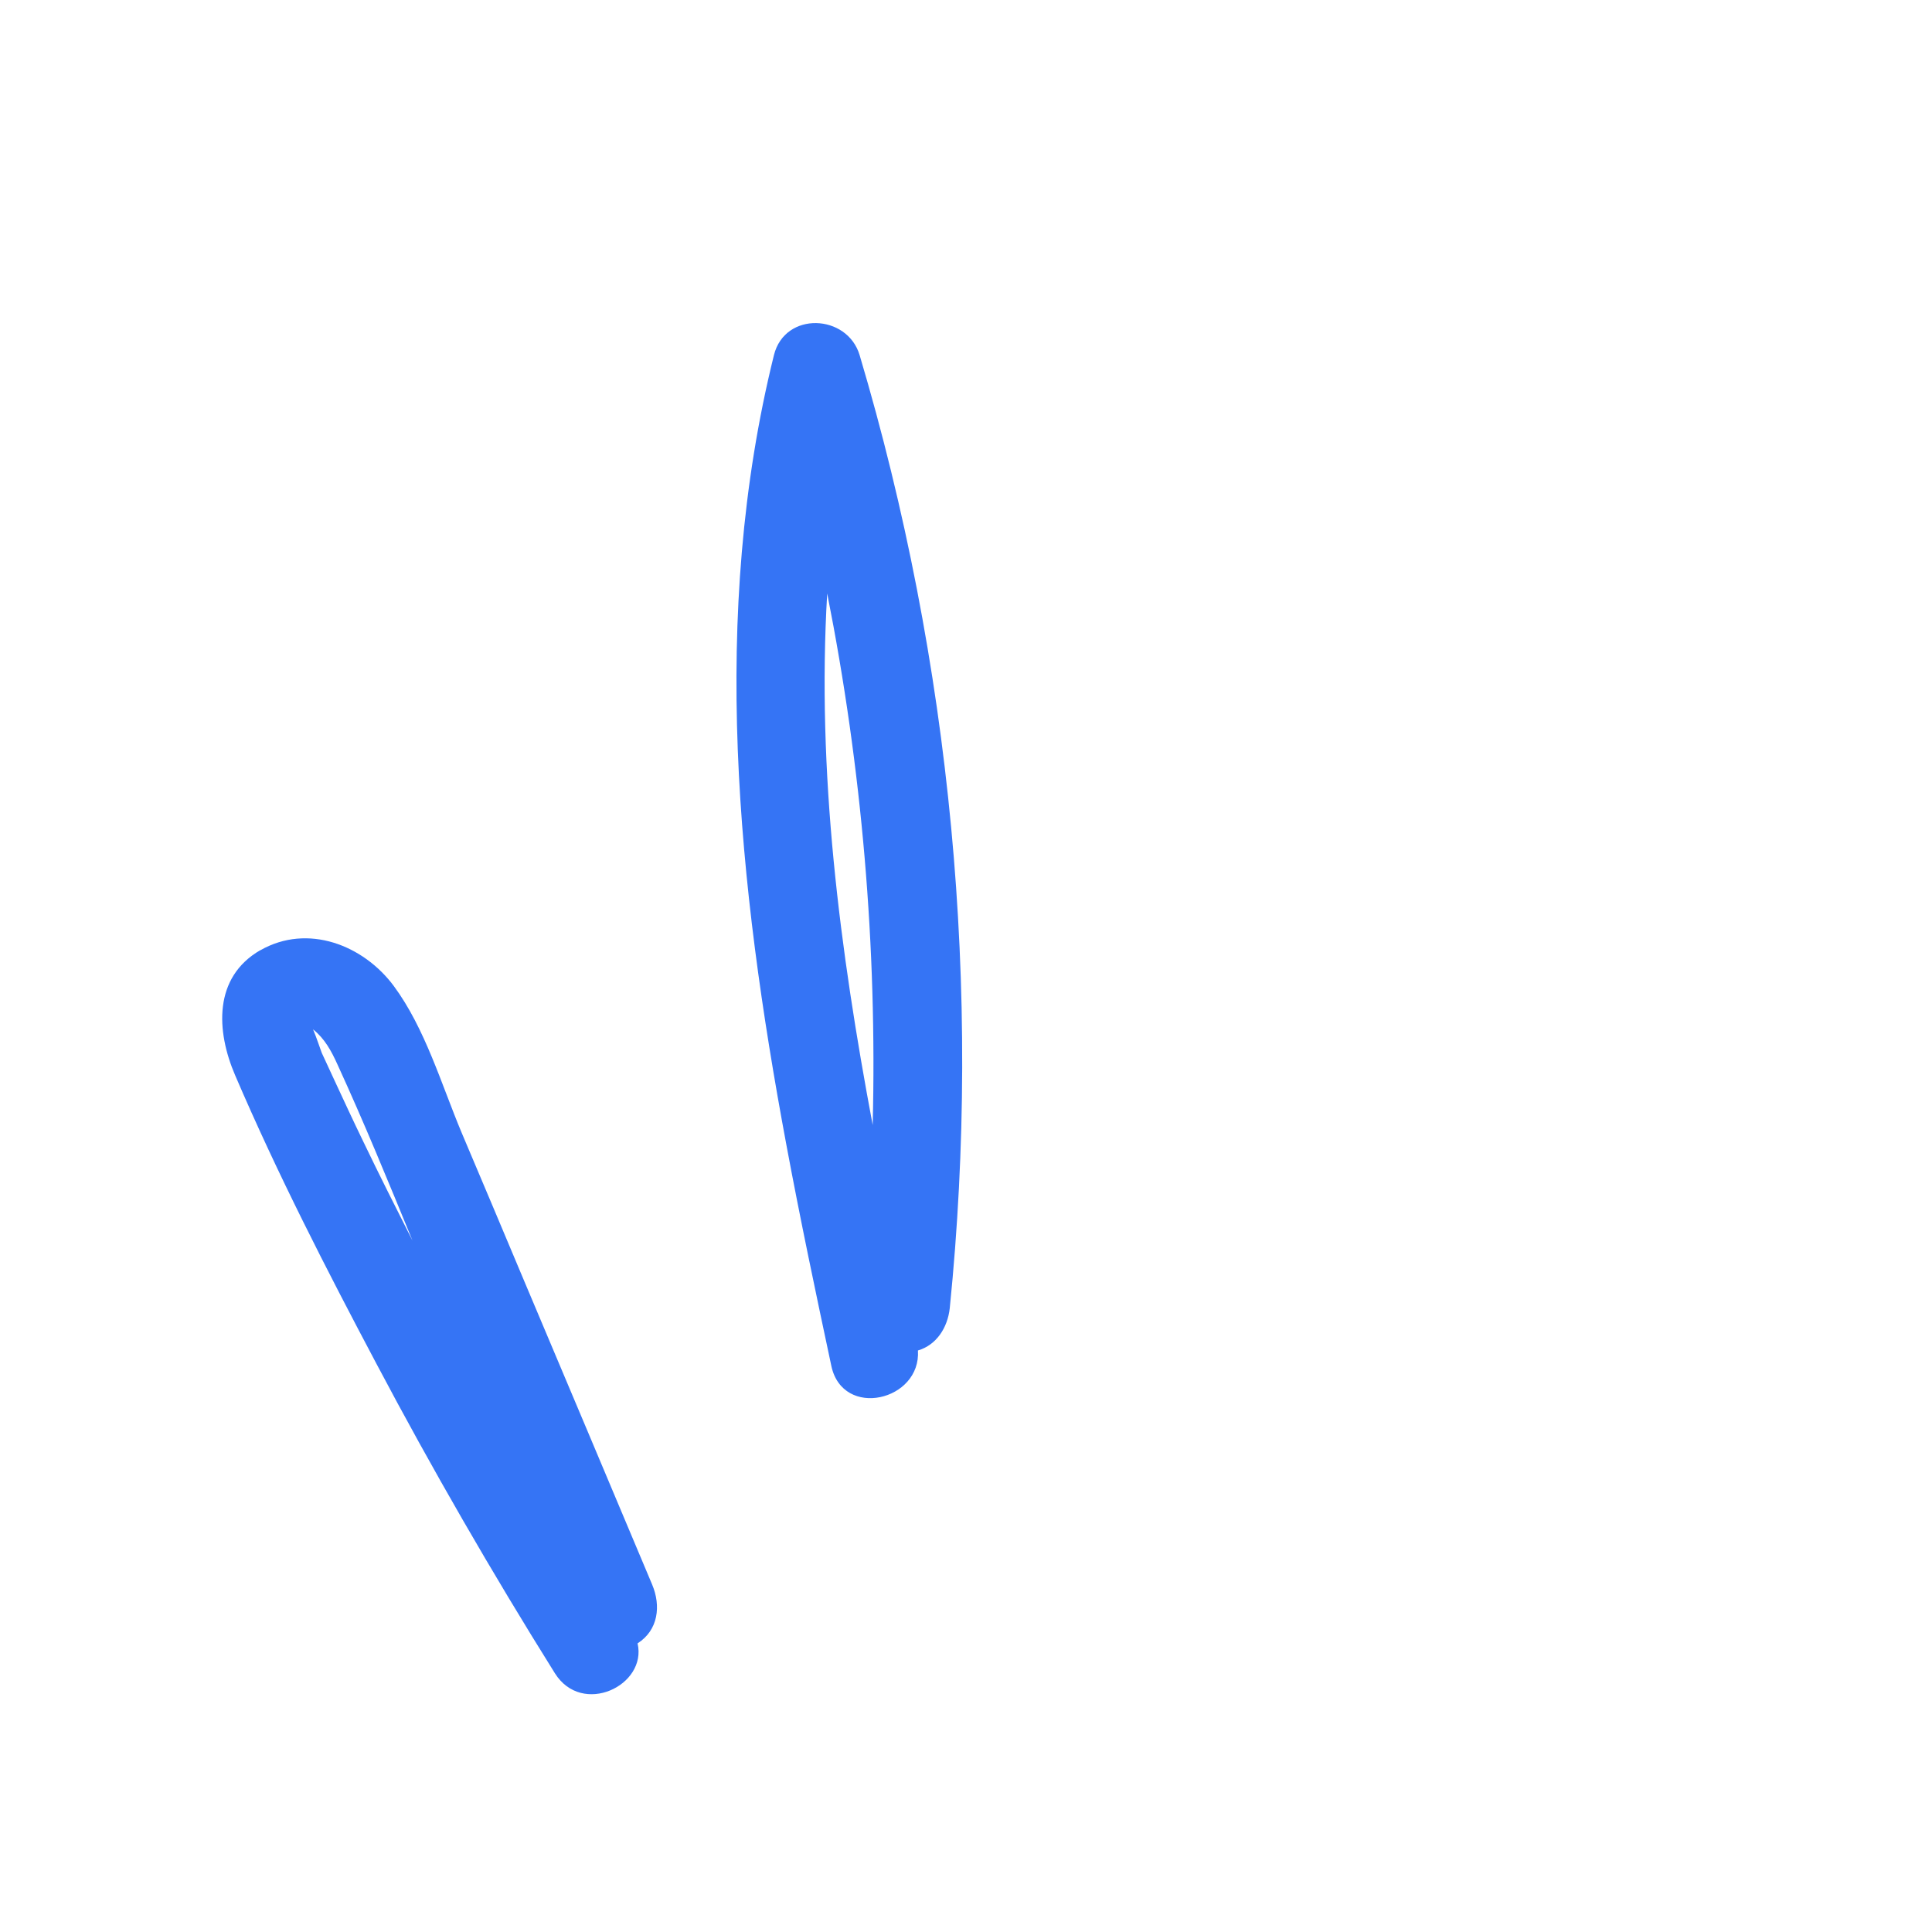 <svg width="109" height="109" viewBox="0 0 109 109" fill="none" xmlns="http://www.w3.org/2000/svg">
<g clip-path="url(#clip0_1389_6665)">
<path d="M14.701 53.599C12.021 55.133 12.197 58.181 13.265 60.663C15.641 66.207 18.413 71.609 21.234 76.933C24.381 82.88 27.74 88.7 31.304 94.399C32.845 96.86 36.522 95.092 35.971 92.716C37.144 91.967 37.3 90.595 36.791 89.393C34.394 83.701 32.004 78.015 29.599 72.33C28.419 69.523 27.238 66.716 26.05 63.916C24.904 61.186 23.985 58.018 22.217 55.628C20.499 53.316 17.359 52.086 14.687 53.613L14.701 53.599ZM19.042 60.062C20.541 63.329 21.906 66.659 23.271 69.99C22.33 68.13 21.39 66.27 20.492 64.397C19.933 63.244 19.396 62.084 18.858 60.925C18.618 60.416 18.392 59.906 18.151 59.397C18.109 59.298 17.854 58.52 17.663 58.075C18.307 58.591 18.682 59.263 19.042 60.062Z" fill="#3574F5"/>
<path d="M43.663 20.04C40.029 34.705 41.627 49.908 44.364 64.58C45.141 68.752 46.018 72.91 46.902 77.061C47.545 80.08 51.972 79.033 51.788 76.191C52.828 75.887 53.464 74.911 53.584 73.801C55.408 55.77 53.662 37.406 48.5 20.04C47.807 17.706 44.279 17.543 43.663 20.04ZM49.235 63.47C47.376 53.578 46.075 43.565 46.669 33.482C48.627 43.346 49.49 53.401 49.235 63.47Z" fill="#3574F5"/>
</g>
<defs>
<clipPath id="clip0_1389_6665">
<rect width="89.37" height="63.53" fill="white" transform="translate(0 63.194) rotate(-45)"/>
</clipPath>
</defs>
</svg>
